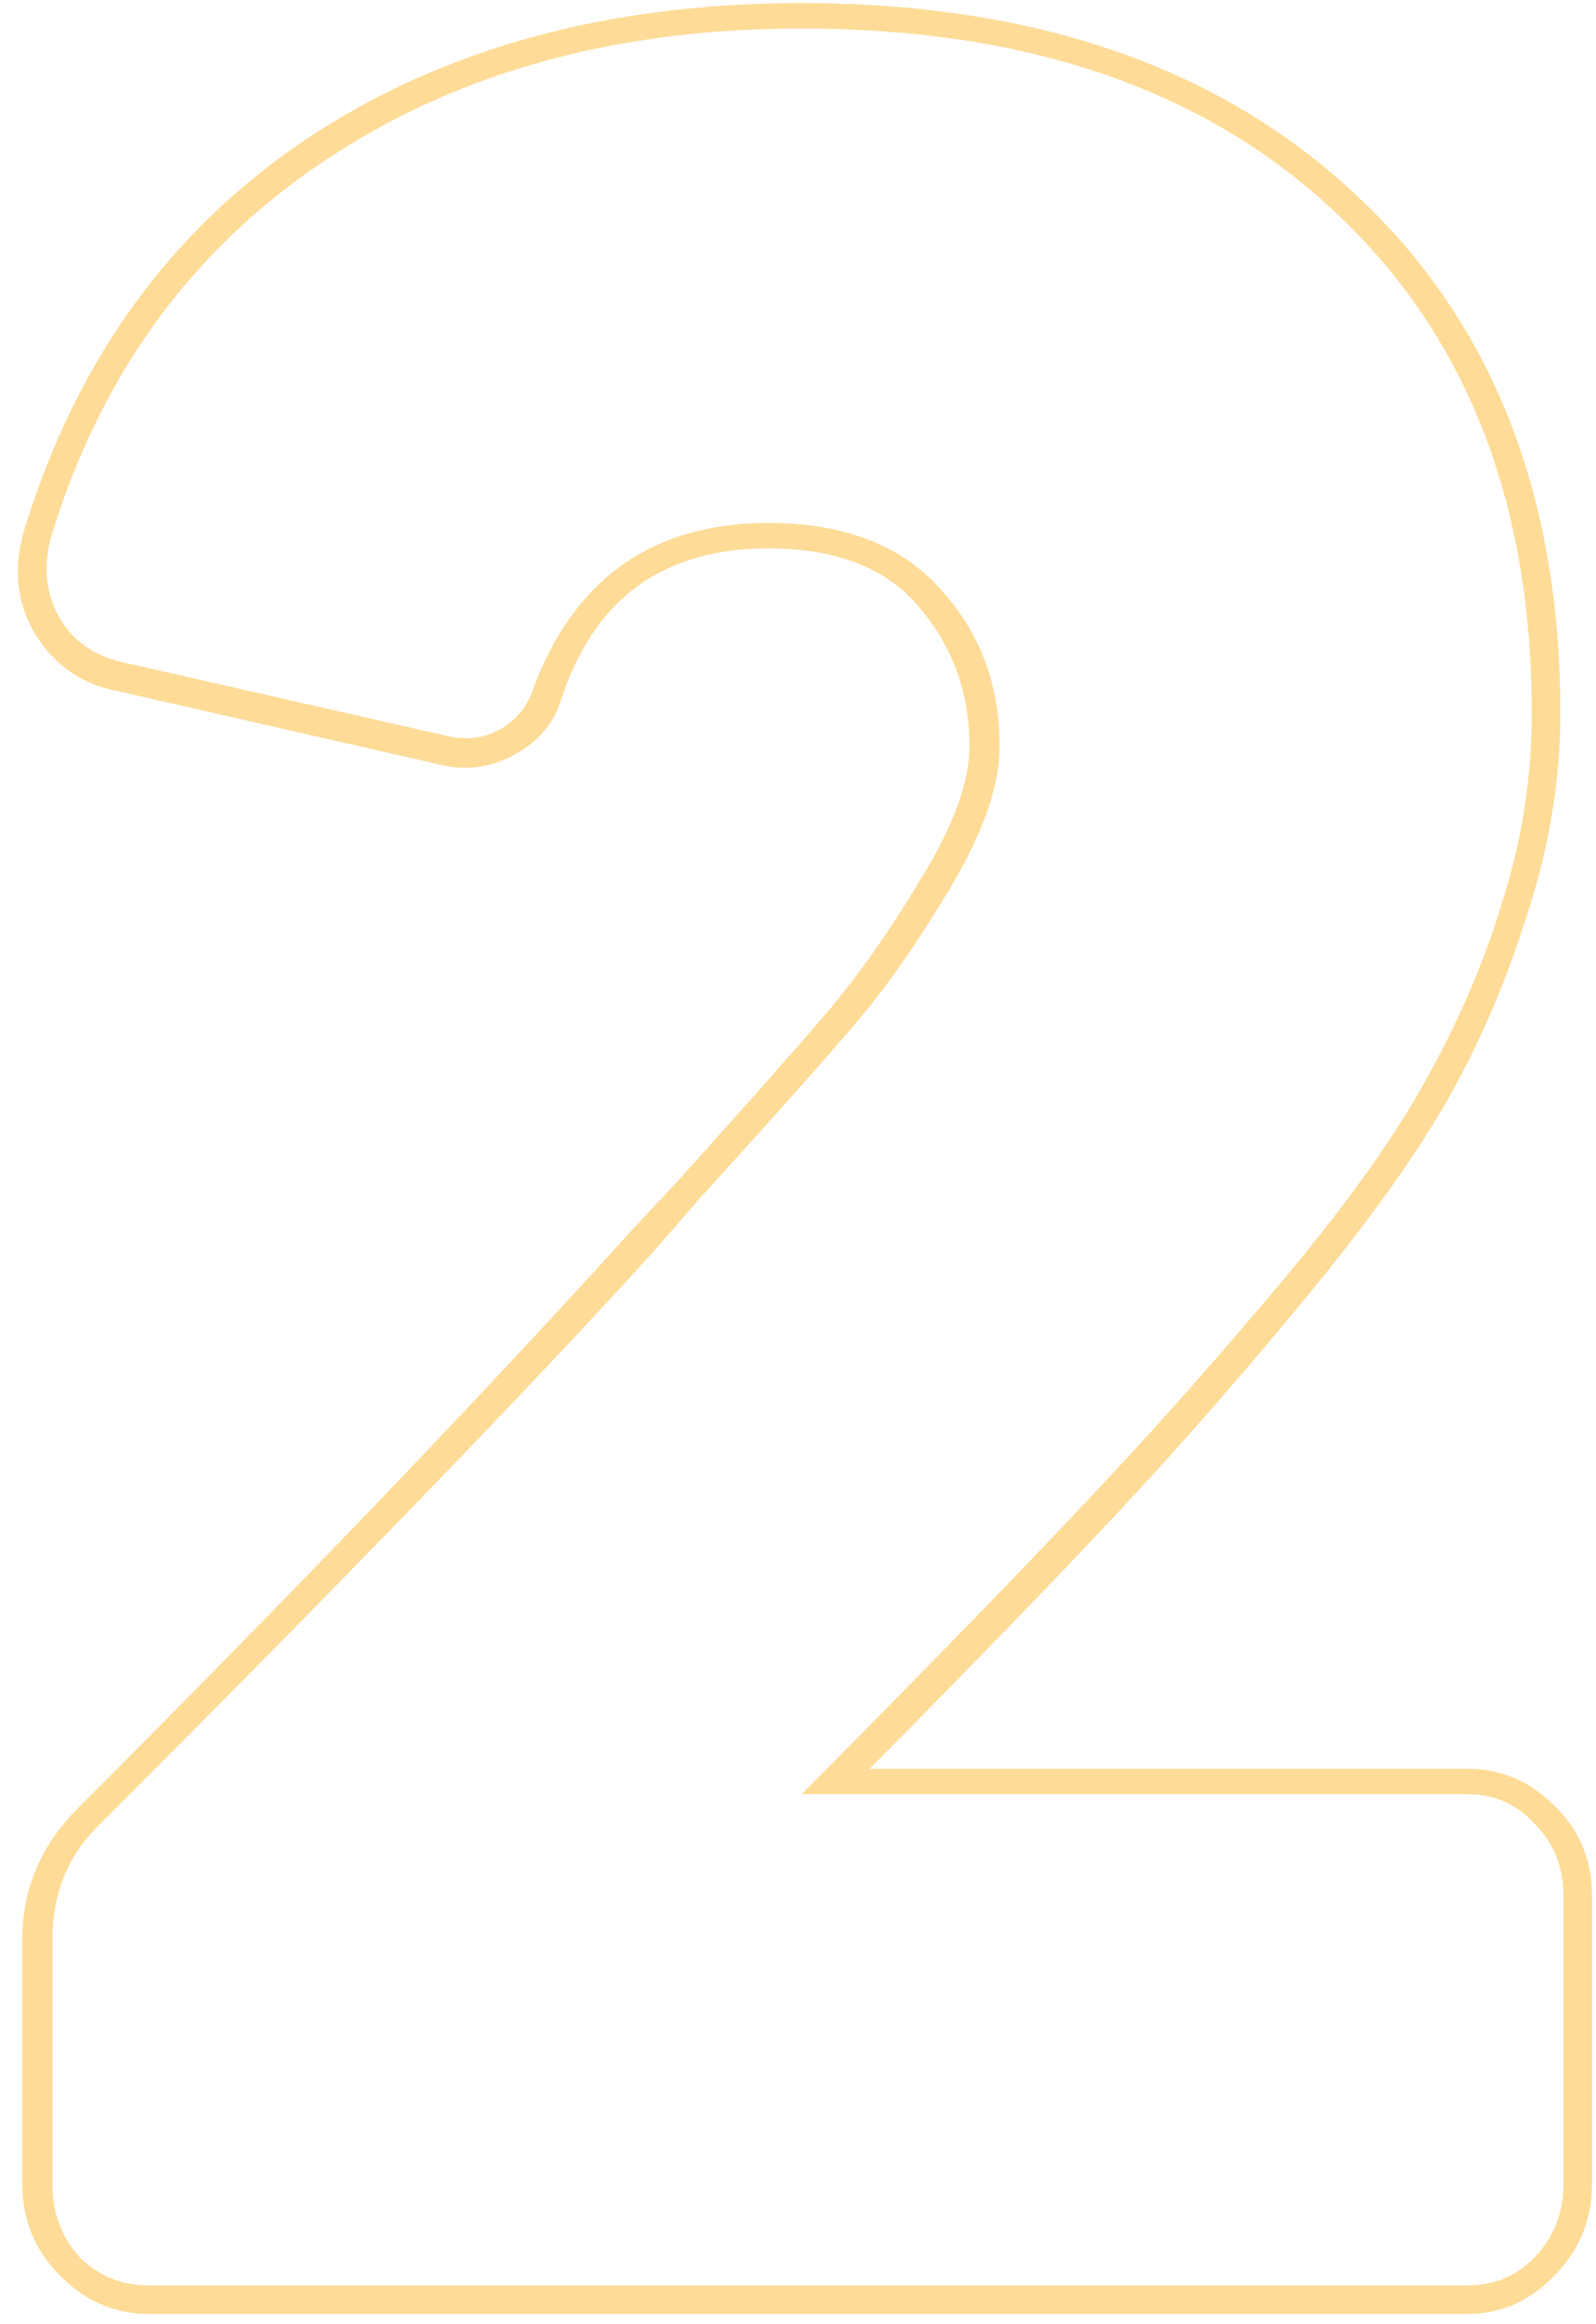 <svg xmlns="http://www.w3.org/2000/svg" width="123" height="179" viewBox="0 0 123 179" fill="none"><path opacity="0.5" d="M113.047 178.219H11.484C8.88 178.219 6.602 177.243 4.648 175.29C2.695 173.336 1.719 170.976 1.719 168.209V149.411C1.719 145.504 3.143 142.127 5.991 139.279C22.837 122.433 37.078 107.581 48.716 94.723L52.256 90.939C57.464 85.161 61.248 80.888 63.608 78.122C66.05 75.273 68.491 71.815 70.933 67.746C73.455 63.677 74.717 60.259 74.717 57.492C74.717 53.423 73.455 49.883 70.933 46.872C68.41 43.779 64.504 42.233 59.214 42.233C51.076 42.233 45.745 46.139 43.223 53.952C42.653 55.742 41.473 57.126 39.683 58.102C37.892 59.079 36.061 59.363 34.19 58.956L9.043 53.219C6.357 52.731 4.242 51.266 2.695 48.825C1.23 46.302 0.986 43.535 1.963 40.524C5.951 27.666 13.153 17.738 23.569 10.739C34.067 3.74 46.803 0.241 61.777 0.241C79.762 0.241 94.004 5.164 104.502 15.011C115 24.777 120.249 38.083 120.249 54.928C120.249 59.974 119.435 65.019 117.808 70.065C116.261 75.111 114.268 79.831 111.826 84.225C109.385 88.62 105.682 93.828 100.718 99.85C95.754 105.872 90.912 111.406 86.191 116.452C81.553 121.416 75.164 128.008 67.026 136.227H113.047C115.651 136.227 117.889 137.163 119.761 139.035C121.714 140.906 122.69 143.226 122.69 145.993V168.209C122.69 170.976 121.714 173.336 119.761 175.29C117.889 177.243 115.651 178.219 113.047 178.219ZM59.214 40.28C64.992 40.28 69.386 41.948 72.397 45.285C75.49 48.621 77.036 52.69 77.036 57.492C77.036 60.503 75.775 64.124 73.252 68.356C70.729 72.588 68.247 76.128 65.806 78.976C63.446 81.743 59.417 86.26 53.721 92.526L50.547 96.188C41.107 106.605 26.743 121.457 7.456 140.744C5.177 143.022 4.038 145.911 4.038 149.411V168.209C4.038 170.407 4.73 172.278 6.113 173.825C7.578 175.29 9.368 176.022 11.484 176.022H113.047C115.163 176.022 116.912 175.29 118.296 173.825C119.761 172.278 120.493 170.407 120.493 168.209V145.993C120.493 143.795 119.761 141.964 118.296 140.5C116.912 138.953 115.163 138.18 113.047 138.18H61.777L63.486 136.471C72.113 127.764 78.989 120.683 84.116 115.231C89.325 109.697 94.37 104 99.253 98.141C104.136 92.282 107.757 87.155 110.117 82.76C112.559 78.366 114.471 73.849 115.854 69.21C117.319 64.572 118.052 59.811 118.052 54.928C118.052 38.652 113.006 25.794 102.915 16.354C92.905 6.914 79.193 2.194 61.777 2.194C47.373 2.194 35.085 5.612 24.912 12.448C14.821 19.202 7.863 28.724 4.038 41.012C3.306 43.372 3.468 45.529 4.526 47.482C5.584 49.354 7.253 50.534 9.531 51.022L34.8 56.759C36.183 57.003 37.445 56.8 38.584 56.149C39.805 55.416 40.618 54.44 41.025 53.219C44.199 44.593 50.262 40.28 59.214 40.28Z" fill="#FDB72E" fill-opacity="0.996"></path></svg>